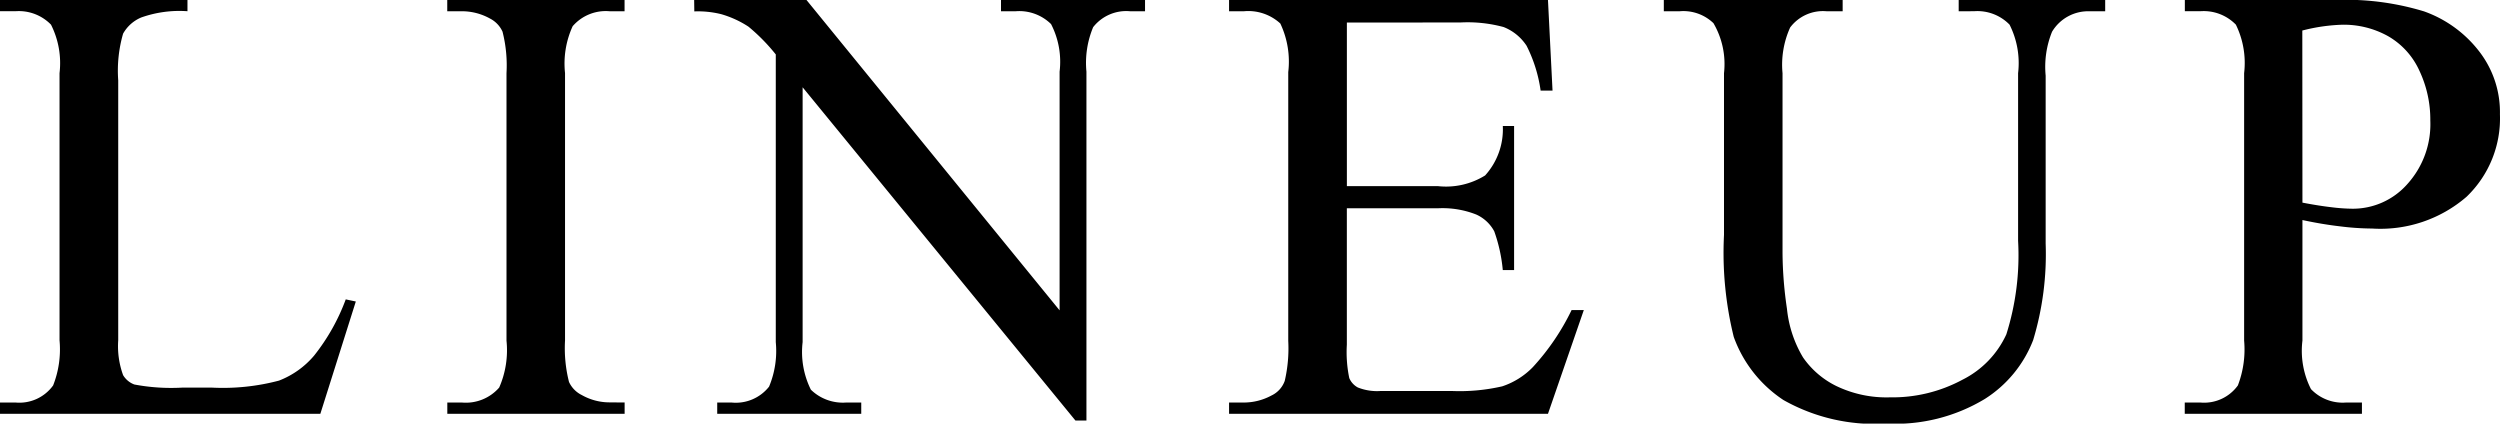 <svg xmlns="http://www.w3.org/2000/svg" width="80" height="13.555" viewBox="0 0 80 13.555">
  <path id="パス_108371" data-name="パス 108371" d="M-29.087-3.662l.322.068L-29.9,0H-40.151V-.361h.5a1.332,1.332,0,0,0,1.2-.547,3.152,3.152,0,0,0,.205-1.445V-10.9a2.733,2.733,0,0,0-.273-1.553,1.435,1.435,0,0,0-1.133-.43h-.5v-.361h6v.361a3.659,3.659,0,0,0-1.479.2,1.194,1.194,0,0,0-.581.518,4.261,4.261,0,0,0-.156,1.494v8.32a2.707,2.707,0,0,0,.156,1.113.7.7,0,0,0,.361.3,6.339,6.339,0,0,0,1.523.1h.967a7,7,0,0,0,2.139-.225,2.785,2.785,0,0,0,1.123-.8A6.523,6.523,0,0,0-29.087-3.662Zm8.924,3.3V0h-5.674V-.361h.469A1.414,1.414,0,0,0-24.177-.84a2.974,2.974,0,0,0,.234-1.5V-10.9a4.385,4.385,0,0,0-.127-1.328.88.88,0,0,0-.4-.42,1.851,1.851,0,0,0-.9-.234h-.469v-.361h5.674v.361h-.479a1.4,1.4,0,0,0-1.182.479,2.87,2.87,0,0,0-.244,1.5v8.555a4.385,4.385,0,0,0,.127,1.328.874.874,0,0,0,.41.42,1.8,1.8,0,0,0,.889.234Zm2.225-12.881h3.594l8.1,9.932v-7.637a2.628,2.628,0,0,0-.273-1.523,1.448,1.448,0,0,0-1.143-.41h-.459v-.361h4.609v.361h-.469a1.345,1.345,0,0,0-1.191.508,2.963,2.963,0,0,0-.215,1.426V.215h-.352l-8.73-10.664v8.154a2.709,2.709,0,0,0,.264,1.523,1.466,1.466,0,0,0,1.143.41h.469V0h-4.609V-.361h.459a1.357,1.357,0,0,0,1.2-.508,2.963,2.963,0,0,0,.215-1.426V-11.5a6.035,6.035,0,0,0-.874-.889,3.209,3.209,0,0,0-.874-.4,3.113,3.113,0,0,0-.859-.088Zm20.887.723v5.234h2.91a2.372,2.372,0,0,0,1.514-.342,2.2,2.2,0,0,0,.566-1.582H8.3V-4.6H7.938a5.04,5.04,0,0,0-.273-1.24,1.222,1.222,0,0,0-.576-.537,2.942,2.942,0,0,0-1.23-.2H2.948v4.365a4.055,4.055,0,0,0,.078,1.069.614.614,0,0,0,.273.3,1.661,1.661,0,0,0,.742.112H6.288A6.085,6.085,0,0,0,7.919-.879,2.432,2.432,0,0,0,8.9-1.494a7.515,7.515,0,0,0,1.24-1.826h.391L9.384,0H-.821V-.361h.469A1.857,1.857,0,0,0,.536-.586a.822.822,0,0,0,.425-.469,4.6,4.6,0,0,0,.112-1.279v-8.6A2.848,2.848,0,0,0,.819-12.49a1.513,1.513,0,0,0-1.172-.391H-.821v-.361H9.384l.146,2.9H9.149A4.576,4.576,0,0,0,8.7-11.777a1.559,1.559,0,0,0-.737-.6,4.423,4.423,0,0,0-1.377-.146Zm19.578-.361v-.361h4.688v.361h-.5a1.345,1.345,0,0,0-1.2.654,2.988,2.988,0,0,0-.205,1.406v5.371a9.492,9.492,0,0,1-.4,3.091A3.88,3.88,0,0,1,23.361-.474a5.533,5.533,0,0,1-3.149.786,5.931,5.931,0,0,1-3.291-.752,4.072,4.072,0,0,1-1.592-2.021,11.221,11.221,0,0,1-.312-3.262V-10.9a2.594,2.594,0,0,0-.337-1.6,1.386,1.386,0,0,0-1.089-.381h-.5v-.361h5.723v.361h-.508a1.313,1.313,0,0,0-1.172.518,2.891,2.891,0,0,0-.244,1.465v5.771a12.719,12.719,0,0,0,.142,1.768,3.762,3.762,0,0,0,.513,1.553,2.789,2.789,0,0,0,1.069.918,3.7,3.7,0,0,0,1.714.361,4.726,4.726,0,0,0,2.324-.566,3.035,3.035,0,0,0,1.4-1.45,8.4,8.4,0,0,0,.376-2.993V-10.9a2.733,2.733,0,0,0-.273-1.553,1.435,1.435,0,0,0-1.133-.43Zm11,6.68v3.857A2.7,2.7,0,0,0,33.8-.791a1.4,1.4,0,0,0,1.123.43h.508V0H29.761V-.361h.5a1.332,1.332,0,0,0,1.2-.547,3.221,3.221,0,0,0,.2-1.436V-10.9a2.788,2.788,0,0,0-.264-1.553,1.435,1.435,0,0,0-1.133-.43h-.5v-.361h4.854a8.6,8.6,0,0,1,2.8.366,3.858,3.858,0,0,1,1.729,1.235,3.175,3.175,0,0,1,.7,2.061,3.472,3.472,0,0,1-1.069,2.637,4.216,4.216,0,0,1-3.022,1.016A8.527,8.527,0,0,1,34.722-6Q34.165-6.064,33.53-6.2Zm0-.557q.518.1.918.146a5.78,5.78,0,0,0,.684.049,2.323,2.323,0,0,0,1.753-.786,2.856,2.856,0,0,0,.737-2.036,3.662,3.662,0,0,0-.352-1.6,2.427,2.427,0,0,0-1-1.1,2.913,2.913,0,0,0-1.465-.366,5.78,5.78,0,0,0-1.279.186Z" transform="translate(40.151 13.242)"/>
</svg>
